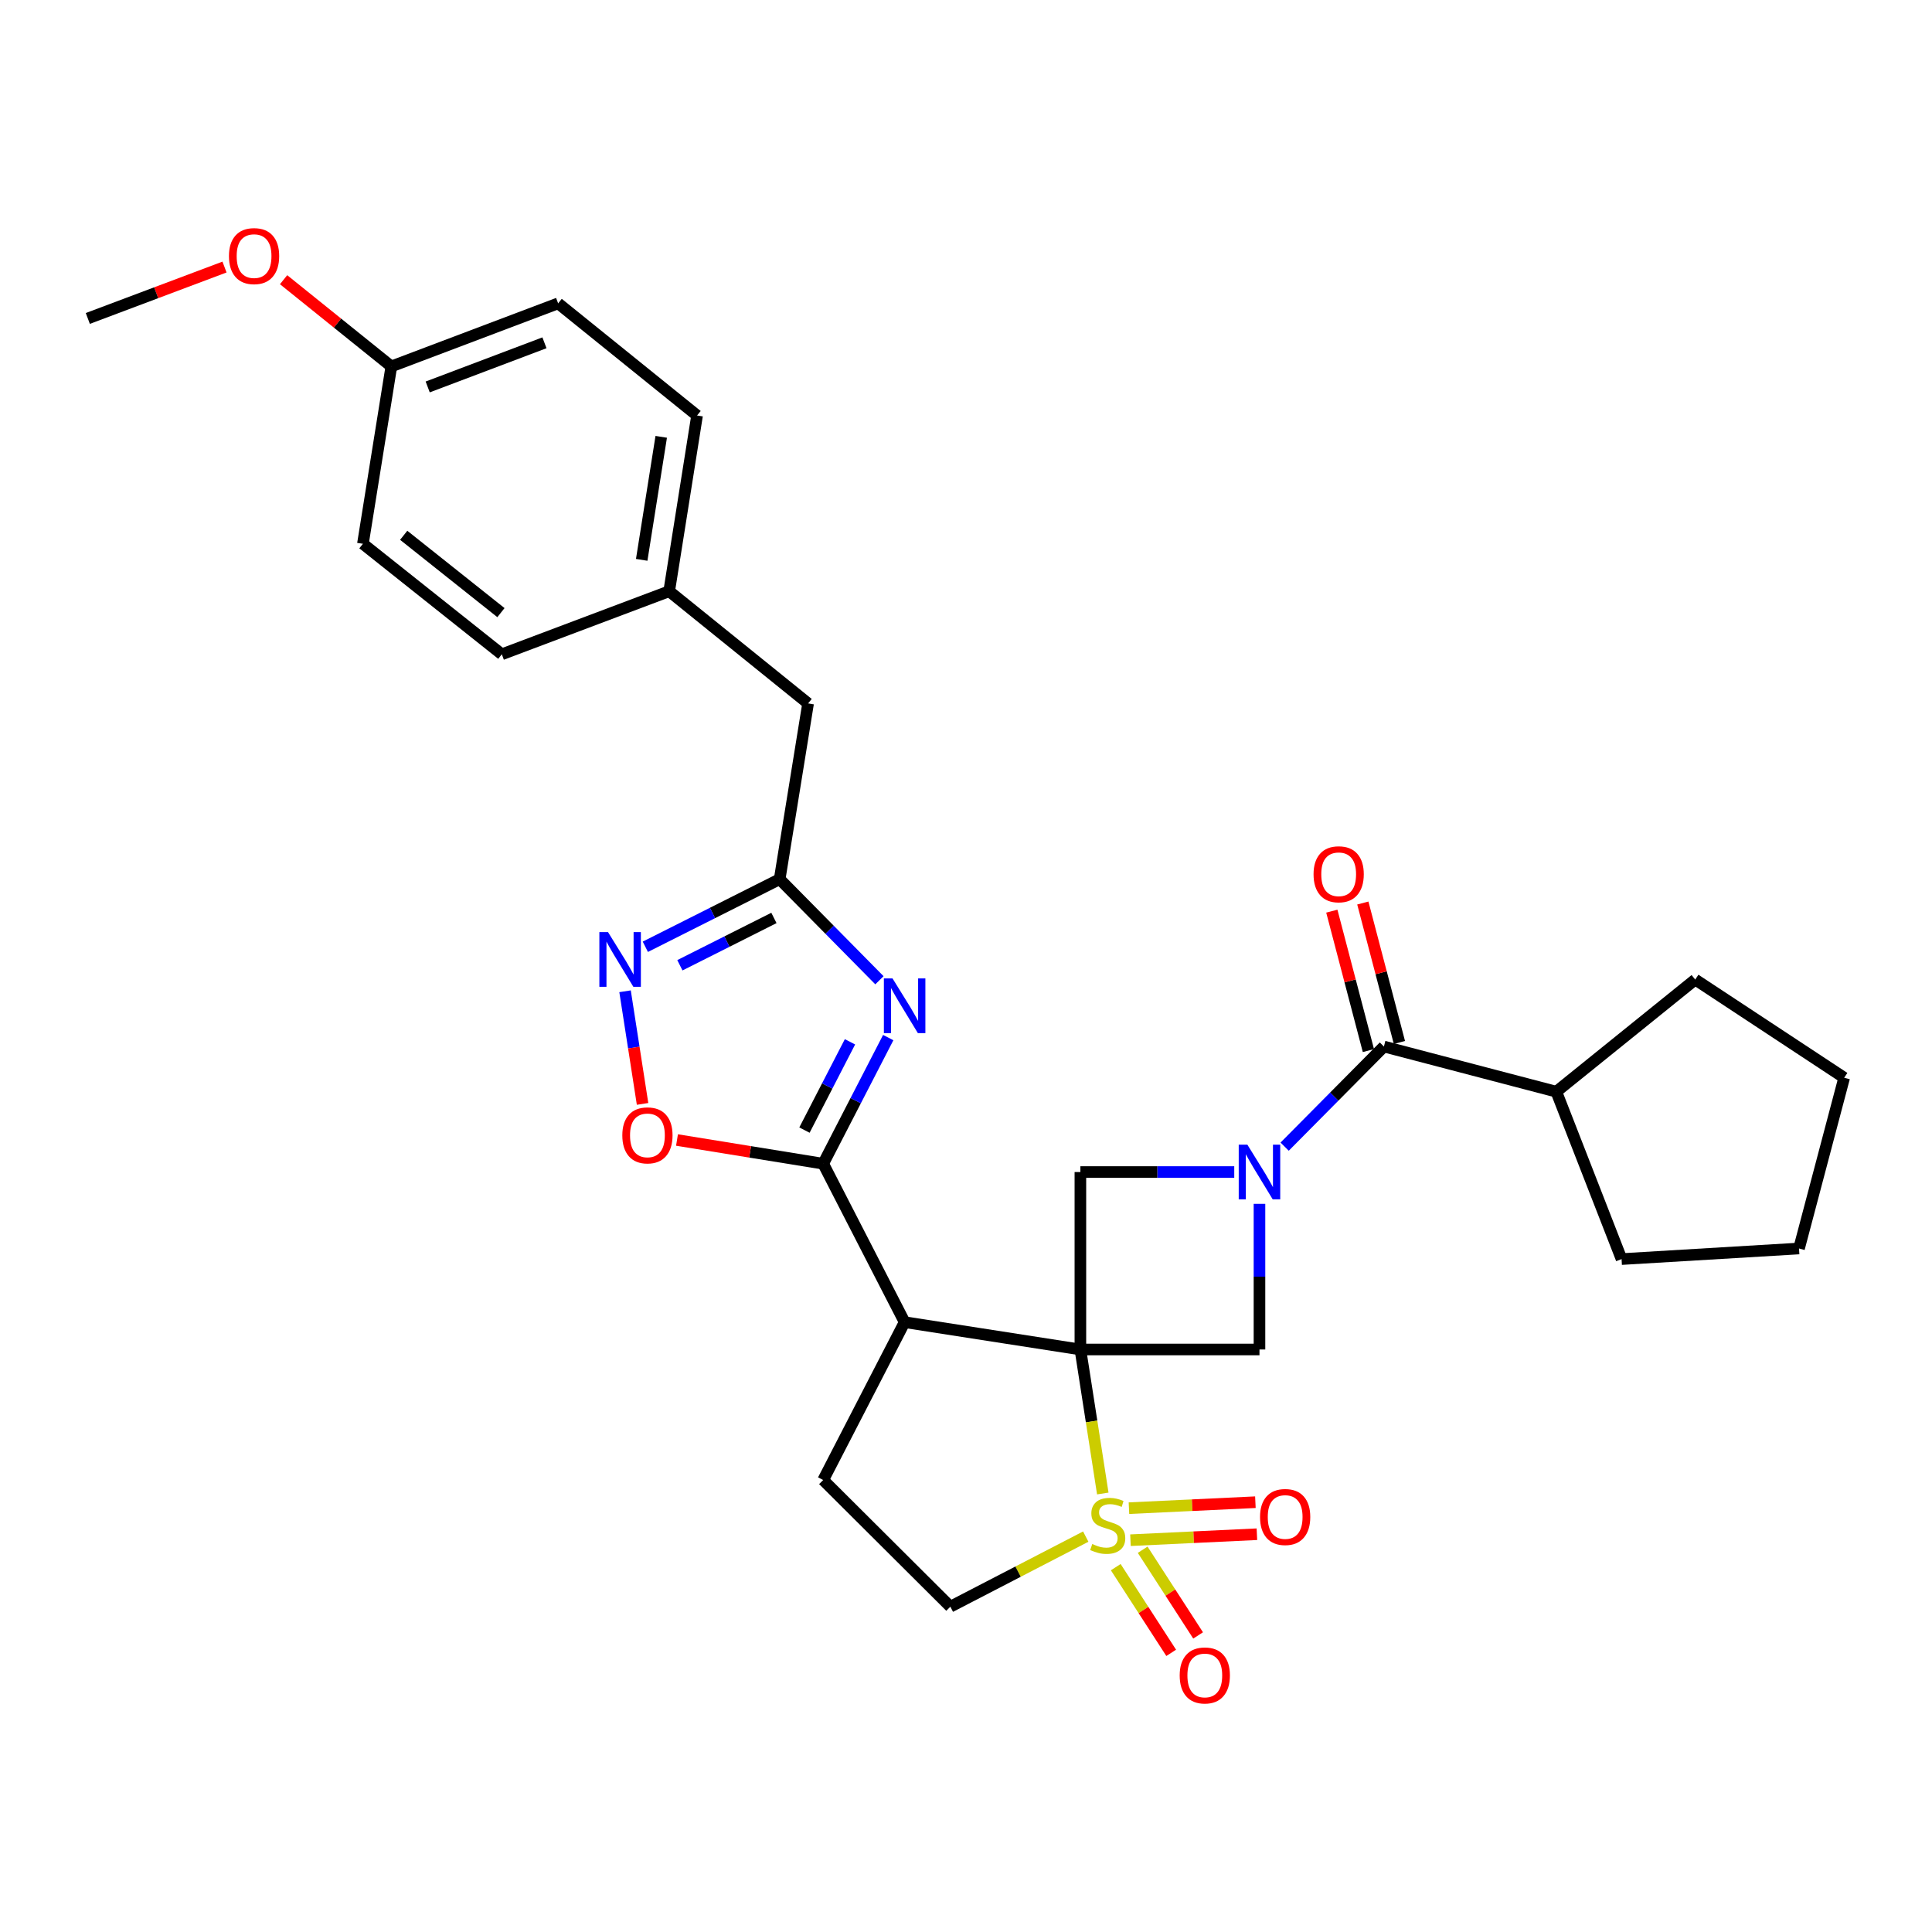 <?xml version='1.0' encoding='iso-8859-1'?>
<svg version='1.1' baseProfile='full'
              xmlns='http://www.w3.org/2000/svg'
                      xmlns:rdkit='http://www.rdkit.org/xml'
                      xmlns:xlink='http://www.w3.org/1999/xlink'
                  xml:space='preserve'
width='1000px' height='1000px' viewBox='0 0 1000 1000'>
<!-- END OF HEADER -->
<rect style='opacity:1.0;fill:#FFFFFF;stroke:none' width='1000' height='1000' x='0' y='0'> </rect>
<path class='bond-0' d='M 559.207,698.493 L 565.004,735.763' style='fill:none;fill-rule:evenodd;stroke:#000000;stroke-width:6px;stroke-linecap:butt;stroke-linejoin:miter;stroke-opacity:1' />
<path class='bond-0' d='M 565.004,735.763 L 570.802,773.034' style='fill:none;fill-rule:evenodd;stroke:#CCCC00;stroke-width:6px;stroke-linecap:butt;stroke-linejoin:miter;stroke-opacity:1' />
<path class='bond-2' d='M 559.207,698.493 L 468.235,684.343' style='fill:none;fill-rule:evenodd;stroke:#000000;stroke-width:6px;stroke-linecap:butt;stroke-linejoin:miter;stroke-opacity:1' />
<path class='bond-5' d='M 559.207,698.493 L 559.207,606.645' style='fill:none;fill-rule:evenodd;stroke:#000000;stroke-width:6px;stroke-linecap:butt;stroke-linejoin:miter;stroke-opacity:1' />
<path class='bond-6' d='M 559.207,698.493 L 651.902,698.493' style='fill:none;fill-rule:evenodd;stroke:#000000;stroke-width:6px;stroke-linecap:butt;stroke-linejoin:miter;stroke-opacity:1' />
<path class='bond-12' d='M 561.983,795.342 L 526.945,813.48' style='fill:none;fill-rule:evenodd;stroke:#CCCC00;stroke-width:6px;stroke-linecap:butt;stroke-linejoin:miter;stroke-opacity:1' />
<path class='bond-12' d='M 526.945,813.48 L 491.907,831.618' style='fill:none;fill-rule:evenodd;stroke:#000000;stroke-width:6px;stroke-linecap:butt;stroke-linejoin:miter;stroke-opacity:1' />
<path class='bond-13' d='M 577.513,811.154 L 591.861,833.332' style='fill:none;fill-rule:evenodd;stroke:#CCCC00;stroke-width:6px;stroke-linecap:butt;stroke-linejoin:miter;stroke-opacity:1' />
<path class='bond-13' d='M 591.861,833.332 L 606.209,855.511' style='fill:none;fill-rule:evenodd;stroke:#FF0000;stroke-width:6px;stroke-linecap:butt;stroke-linejoin:miter;stroke-opacity:1' />
<path class='bond-13' d='M 591.444,802.142 L 605.792,824.32' style='fill:none;fill-rule:evenodd;stroke:#CCCC00;stroke-width:6px;stroke-linecap:butt;stroke-linejoin:miter;stroke-opacity:1' />
<path class='bond-13' d='M 605.792,824.32 L 620.14,846.498' style='fill:none;fill-rule:evenodd;stroke:#FF0000;stroke-width:6px;stroke-linecap:butt;stroke-linejoin:miter;stroke-opacity:1' />
<path class='bond-14' d='M 585.127,797.204 L 617.85,795.657' style='fill:none;fill-rule:evenodd;stroke:#CCCC00;stroke-width:6px;stroke-linecap:butt;stroke-linejoin:miter;stroke-opacity:1' />
<path class='bond-14' d='M 617.85,795.657 L 650.573,794.11' style='fill:none;fill-rule:evenodd;stroke:#FF0000;stroke-width:6px;stroke-linecap:butt;stroke-linejoin:miter;stroke-opacity:1' />
<path class='bond-14' d='M 584.343,780.63 L 617.066,779.083' style='fill:none;fill-rule:evenodd;stroke:#CCCC00;stroke-width:6px;stroke-linecap:butt;stroke-linejoin:miter;stroke-opacity:1' />
<path class='bond-14' d='M 617.066,779.083 L 649.789,777.536' style='fill:none;fill-rule:evenodd;stroke:#FF0000;stroke-width:6px;stroke-linecap:butt;stroke-linejoin:miter;stroke-opacity:1' />
<path class='bond-1' d='M 651.902,623.101 L 651.902,660.797' style='fill:none;fill-rule:evenodd;stroke:#0000FF;stroke-width:6px;stroke-linecap:butt;stroke-linejoin:miter;stroke-opacity:1' />
<path class='bond-1' d='M 651.902,660.797 L 651.902,698.493' style='fill:none;fill-rule:evenodd;stroke:#000000;stroke-width:6px;stroke-linecap:butt;stroke-linejoin:miter;stroke-opacity:1' />
<path class='bond-7' d='M 664.929,593.504 L 690.619,567.591' style='fill:none;fill-rule:evenodd;stroke:#0000FF;stroke-width:6px;stroke-linecap:butt;stroke-linejoin:miter;stroke-opacity:1' />
<path class='bond-7' d='M 690.619,567.591 L 716.308,541.677' style='fill:none;fill-rule:evenodd;stroke:#000000;stroke-width:6px;stroke-linecap:butt;stroke-linejoin:miter;stroke-opacity:1' />
<path class='bond-30' d='M 638.845,606.645 L 599.026,606.645' style='fill:none;fill-rule:evenodd;stroke:#0000FF;stroke-width:6px;stroke-linecap:butt;stroke-linejoin:miter;stroke-opacity:1' />
<path class='bond-30' d='M 599.026,606.645 L 559.207,606.645' style='fill:none;fill-rule:evenodd;stroke:#000000;stroke-width:6px;stroke-linecap:butt;stroke-linejoin:miter;stroke-opacity:1' />
<path class='bond-3' d='M 468.235,684.343 L 426.081,602.331' style='fill:none;fill-rule:evenodd;stroke:#000000;stroke-width:6px;stroke-linecap:butt;stroke-linejoin:miter;stroke-opacity:1' />
<path class='bond-11' d='M 468.235,684.343 L 426.081,766.051' style='fill:none;fill-rule:evenodd;stroke:#000000;stroke-width:6px;stroke-linecap:butt;stroke-linejoin:miter;stroke-opacity:1' />
<path class='bond-4' d='M 426.081,602.331 L 442.914,569.693' style='fill:none;fill-rule:evenodd;stroke:#000000;stroke-width:6px;stroke-linecap:butt;stroke-linejoin:miter;stroke-opacity:1' />
<path class='bond-4' d='M 442.914,569.693 L 459.746,537.055' style='fill:none;fill-rule:evenodd;stroke:#0000FF;stroke-width:6px;stroke-linecap:butt;stroke-linejoin:miter;stroke-opacity:1' />
<path class='bond-4' d='M 416.385,584.934 L 428.167,562.088' style='fill:none;fill-rule:evenodd;stroke:#000000;stroke-width:6px;stroke-linecap:butt;stroke-linejoin:miter;stroke-opacity:1' />
<path class='bond-4' d='M 428.167,562.088 L 439.95,539.241' style='fill:none;fill-rule:evenodd;stroke:#0000FF;stroke-width:6px;stroke-linecap:butt;stroke-linejoin:miter;stroke-opacity:1' />
<path class='bond-10' d='M 426.081,602.331 L 388.248,596.197' style='fill:none;fill-rule:evenodd;stroke:#000000;stroke-width:6px;stroke-linecap:butt;stroke-linejoin:miter;stroke-opacity:1' />
<path class='bond-10' d='M 388.248,596.197 L 350.414,590.064' style='fill:none;fill-rule:evenodd;stroke:#FF0000;stroke-width:6px;stroke-linecap:butt;stroke-linejoin:miter;stroke-opacity:1' />
<path class='bond-8' d='M 455.193,507.381 L 429.373,481.218' style='fill:none;fill-rule:evenodd;stroke:#0000FF;stroke-width:6px;stroke-linecap:butt;stroke-linejoin:miter;stroke-opacity:1' />
<path class='bond-8' d='M 429.373,481.218 L 403.553,455.056' style='fill:none;fill-rule:evenodd;stroke:#000000;stroke-width:6px;stroke-linecap:butt;stroke-linejoin:miter;stroke-opacity:1' />
<path class='bond-15' d='M 724.333,539.572 L 714.865,503.486' style='fill:none;fill-rule:evenodd;stroke:#000000;stroke-width:6px;stroke-linecap:butt;stroke-linejoin:miter;stroke-opacity:1' />
<path class='bond-15' d='M 714.865,503.486 L 705.397,467.399' style='fill:none;fill-rule:evenodd;stroke:#FF0000;stroke-width:6px;stroke-linecap:butt;stroke-linejoin:miter;stroke-opacity:1' />
<path class='bond-15' d='M 708.283,543.782 L 698.816,507.696' style='fill:none;fill-rule:evenodd;stroke:#000000;stroke-width:6px;stroke-linecap:butt;stroke-linejoin:miter;stroke-opacity:1' />
<path class='bond-15' d='M 698.816,507.696 L 689.348,471.61' style='fill:none;fill-rule:evenodd;stroke:#FF0000;stroke-width:6px;stroke-linecap:butt;stroke-linejoin:miter;stroke-opacity:1' />
<path class='bond-16' d='M 716.308,541.677 L 805.538,565.054' style='fill:none;fill-rule:evenodd;stroke:#000000;stroke-width:6px;stroke-linecap:butt;stroke-linejoin:miter;stroke-opacity:1' />
<path class='bond-17' d='M 403.553,455.056 L 418.265,364.094' style='fill:none;fill-rule:evenodd;stroke:#000000;stroke-width:6px;stroke-linecap:butt;stroke-linejoin:miter;stroke-opacity:1' />
<path class='bond-32' d='M 403.553,455.056 L 368.787,472.554' style='fill:none;fill-rule:evenodd;stroke:#000000;stroke-width:6px;stroke-linecap:butt;stroke-linejoin:miter;stroke-opacity:1' />
<path class='bond-32' d='M 368.787,472.554 L 334.021,490.051' style='fill:none;fill-rule:evenodd;stroke:#0000FF;stroke-width:6px;stroke-linecap:butt;stroke-linejoin:miter;stroke-opacity:1' />
<path class='bond-32' d='M 400.582,475.126 L 376.246,487.375' style='fill:none;fill-rule:evenodd;stroke:#000000;stroke-width:6px;stroke-linecap:butt;stroke-linejoin:miter;stroke-opacity:1' />
<path class='bond-32' d='M 376.246,487.375 L 351.91,499.623' style='fill:none;fill-rule:evenodd;stroke:#0000FF;stroke-width:6px;stroke-linecap:butt;stroke-linejoin:miter;stroke-opacity:1' />
<path class='bond-9' d='M 323.528,513.081 L 328.059,542.229' style='fill:none;fill-rule:evenodd;stroke:#0000FF;stroke-width:6px;stroke-linecap:butt;stroke-linejoin:miter;stroke-opacity:1' />
<path class='bond-9' d='M 328.059,542.229 L 332.591,571.377' style='fill:none;fill-rule:evenodd;stroke:#FF0000;stroke-width:6px;stroke-linecap:butt;stroke-linejoin:miter;stroke-opacity:1' />
<path class='bond-31' d='M 426.081,766.051 L 491.907,831.618' style='fill:none;fill-rule:evenodd;stroke:#000000;stroke-width:6px;stroke-linecap:butt;stroke-linejoin:miter;stroke-opacity:1' />
<path class='bond-25' d='M 805.538,565.054 L 877.447,507.018' style='fill:none;fill-rule:evenodd;stroke:#000000;stroke-width:6px;stroke-linecap:butt;stroke-linejoin:miter;stroke-opacity:1' />
<path class='bond-26' d='M 805.538,565.054 L 839.321,651.702' style='fill:none;fill-rule:evenodd;stroke:#000000;stroke-width:6px;stroke-linecap:butt;stroke-linejoin:miter;stroke-opacity:1' />
<path class='bond-18' d='M 418.265,364.094 L 346.365,306.021' style='fill:none;fill-rule:evenodd;stroke:#000000;stroke-width:6px;stroke-linecap:butt;stroke-linejoin:miter;stroke-opacity:1' />
<path class='bond-20' d='M 346.365,306.021 L 259.744,338.661' style='fill:none;fill-rule:evenodd;stroke:#000000;stroke-width:6px;stroke-linecap:butt;stroke-linejoin:miter;stroke-opacity:1' />
<path class='bond-21' d='M 346.365,306.021 L 360.8,215.058' style='fill:none;fill-rule:evenodd;stroke:#000000;stroke-width:6px;stroke-linecap:butt;stroke-linejoin:miter;stroke-opacity:1' />
<path class='bond-21' d='M 332.143,289.776 L 342.248,226.102' style='fill:none;fill-rule:evenodd;stroke:#000000;stroke-width:6px;stroke-linecap:butt;stroke-linejoin:miter;stroke-opacity:1' />
<path class='bond-19' d='M 202.556,189.663 L 288.891,157.013' style='fill:none;fill-rule:evenodd;stroke:#000000;stroke-width:6px;stroke-linecap:butt;stroke-linejoin:miter;stroke-opacity:1' />
<path class='bond-19' d='M 221.375,200.285 L 281.81,177.43' style='fill:none;fill-rule:evenodd;stroke:#000000;stroke-width:6px;stroke-linecap:butt;stroke-linejoin:miter;stroke-opacity:1' />
<path class='bond-24' d='M 202.556,189.663 L 174.67,167.218' style='fill:none;fill-rule:evenodd;stroke:#000000;stroke-width:6px;stroke-linecap:butt;stroke-linejoin:miter;stroke-opacity:1' />
<path class='bond-24' d='M 174.67,167.218 L 146.784,144.773' style='fill:none;fill-rule:evenodd;stroke:#FF0000;stroke-width:6px;stroke-linecap:butt;stroke-linejoin:miter;stroke-opacity:1' />
<path class='bond-34' d='M 202.556,189.663 L 187.844,281.473' style='fill:none;fill-rule:evenodd;stroke:#000000;stroke-width:6px;stroke-linecap:butt;stroke-linejoin:miter;stroke-opacity:1' />
<path class='bond-23' d='M 259.744,338.661 L 187.844,281.473' style='fill:none;fill-rule:evenodd;stroke:#000000;stroke-width:6px;stroke-linecap:butt;stroke-linejoin:miter;stroke-opacity:1' />
<path class='bond-23' d='M 259.287,317.098 L 208.957,277.066' style='fill:none;fill-rule:evenodd;stroke:#000000;stroke-width:6px;stroke-linecap:butt;stroke-linejoin:miter;stroke-opacity:1' />
<path class='bond-22' d='M 360.8,215.058 L 288.891,157.013' style='fill:none;fill-rule:evenodd;stroke:#000000;stroke-width:6px;stroke-linecap:butt;stroke-linejoin:miter;stroke-opacity:1' />
<path class='bond-27' d='M 116.206,138.227 L 80.83,151.528' style='fill:none;fill-rule:evenodd;stroke:#FF0000;stroke-width:6px;stroke-linecap:butt;stroke-linejoin:miter;stroke-opacity:1' />
<path class='bond-27' d='M 80.83,151.528 L 45.455,164.83' style='fill:none;fill-rule:evenodd;stroke:#000000;stroke-width:6px;stroke-linecap:butt;stroke-linejoin:miter;stroke-opacity:1' />
<path class='bond-28' d='M 877.447,507.018 L 954.545,557.836' style='fill:none;fill-rule:evenodd;stroke:#000000;stroke-width:6px;stroke-linecap:butt;stroke-linejoin:miter;stroke-opacity:1' />
<path class='bond-29' d='M 839.321,651.702 L 931.169,646.218' style='fill:none;fill-rule:evenodd;stroke:#000000;stroke-width:6px;stroke-linecap:butt;stroke-linejoin:miter;stroke-opacity:1' />
<path class='bond-33' d='M 954.545,557.836 L 931.169,646.218' style='fill:none;fill-rule:evenodd;stroke:#000000;stroke-width:6px;stroke-linecap:butt;stroke-linejoin:miter;stroke-opacity:1' />
<path  class='atom-1' d='M 565.356 799.175
Q 565.676 799.295, 566.996 799.855
Q 568.316 800.415, 569.756 800.775
Q 571.236 801.095, 572.676 801.095
Q 575.356 801.095, 576.916 799.815
Q 578.476 798.495, 578.476 796.215
Q 578.476 794.655, 577.676 793.695
Q 576.916 792.735, 575.716 792.215
Q 574.516 791.695, 572.516 791.095
Q 569.996 790.335, 568.476 789.615
Q 566.996 788.895, 565.916 787.375
Q 564.876 785.855, 564.876 783.295
Q 564.876 779.735, 567.276 777.535
Q 569.716 775.335, 574.516 775.335
Q 577.796 775.335, 581.516 776.895
L 580.596 779.975
Q 577.196 778.575, 574.636 778.575
Q 571.876 778.575, 570.356 779.735
Q 568.836 780.855, 568.876 782.815
Q 568.876 784.335, 569.636 785.255
Q 570.436 786.175, 571.556 786.695
Q 572.716 787.215, 574.636 787.815
Q 577.196 788.615, 578.716 789.415
Q 580.236 790.215, 581.316 791.855
Q 582.436 793.455, 582.436 796.215
Q 582.436 800.135, 579.796 802.255
Q 577.196 804.335, 572.836 804.335
Q 570.316 804.335, 568.396 803.775
Q 566.516 803.255, 564.276 802.335
L 565.356 799.175
' fill='#CCCC00'/>
<path  class='atom-2' d='M 645.642 592.485
L 654.922 607.485
Q 655.842 608.965, 657.322 611.645
Q 658.802 614.325, 658.882 614.485
L 658.882 592.485
L 662.642 592.485
L 662.642 620.805
L 658.762 620.805
L 648.802 604.405
Q 647.642 602.485, 646.402 600.285
Q 645.202 598.085, 644.842 597.405
L 644.842 620.805
L 641.162 620.805
L 641.162 592.485
L 645.642 592.485
' fill='#0000FF'/>
<path  class='atom-5' d='M 461.975 506.436
L 471.255 521.436
Q 472.175 522.916, 473.655 525.596
Q 475.135 528.276, 475.215 528.436
L 475.215 506.436
L 478.975 506.436
L 478.975 534.756
L 475.095 534.756
L 465.135 518.356
Q 463.975 516.436, 462.735 514.236
Q 461.535 512.036, 461.175 511.356
L 461.175 534.756
L 457.495 534.756
L 457.495 506.436
L 461.975 506.436
' fill='#0000FF'/>
<path  class='atom-10' d='M 314.709 482.46
L 323.989 497.46
Q 324.909 498.94, 326.389 501.62
Q 327.869 504.3, 327.949 504.46
L 327.949 482.46
L 331.709 482.46
L 331.709 510.78
L 327.829 510.78
L 317.869 494.38
Q 316.709 492.46, 315.469 490.26
Q 314.269 488.06, 313.909 487.38
L 313.909 510.78
L 310.229 510.78
L 310.229 482.46
L 314.709 482.46
' fill='#0000FF'/>
<path  class='atom-11' d='M 322.11 587.662
Q 322.11 580.862, 325.47 577.062
Q 328.83 573.262, 335.11 573.262
Q 341.39 573.262, 344.75 577.062
Q 348.11 580.862, 348.11 587.662
Q 348.11 594.542, 344.71 598.462
Q 341.31 602.342, 335.11 602.342
Q 328.87 602.342, 325.47 598.462
Q 322.11 594.582, 322.11 587.662
M 335.11 599.142
Q 339.43 599.142, 341.75 596.262
Q 344.11 593.342, 344.11 587.662
Q 344.11 582.102, 341.75 579.302
Q 339.43 576.462, 335.11 576.462
Q 330.79 576.462, 328.43 579.262
Q 326.11 582.062, 326.11 587.662
Q 326.11 593.382, 328.43 596.262
Q 330.79 599.142, 335.11 599.142
' fill='#FF0000'/>
<path  class='atom-14' d='M 610.603 867.205
Q 610.603 860.405, 613.963 856.605
Q 617.323 852.805, 623.603 852.805
Q 629.883 852.805, 633.243 856.605
Q 636.603 860.405, 636.603 867.205
Q 636.603 874.085, 633.203 878.005
Q 629.803 881.885, 623.603 881.885
Q 617.363 881.885, 613.963 878.005
Q 610.603 874.125, 610.603 867.205
M 623.603 878.685
Q 627.923 878.685, 630.243 875.805
Q 632.603 872.885, 632.603 867.205
Q 632.603 861.645, 630.243 858.845
Q 627.923 856.005, 623.603 856.005
Q 619.283 856.005, 616.923 858.805
Q 614.603 861.605, 614.603 867.205
Q 614.603 872.925, 616.923 875.805
Q 619.283 878.685, 623.603 878.685
' fill='#FF0000'/>
<path  class='atom-15' d='M 652.195 785.193
Q 652.195 778.393, 655.555 774.593
Q 658.915 770.793, 665.195 770.793
Q 671.475 770.793, 674.835 774.593
Q 678.195 778.393, 678.195 785.193
Q 678.195 792.073, 674.795 795.993
Q 671.395 799.873, 665.195 799.873
Q 658.955 799.873, 655.555 795.993
Q 652.195 792.113, 652.195 785.193
M 665.195 796.673
Q 669.515 796.673, 671.835 793.793
Q 674.195 790.873, 674.195 785.193
Q 674.195 779.633, 671.835 776.833
Q 669.515 773.993, 665.195 773.993
Q 660.875 773.993, 658.515 776.793
Q 656.195 779.593, 656.195 785.193
Q 656.195 790.913, 658.515 793.793
Q 660.875 796.673, 665.195 796.673
' fill='#FF0000'/>
<path  class='atom-16' d='M 679.894 452.518
Q 679.894 445.718, 683.254 441.918
Q 686.614 438.118, 692.894 438.118
Q 699.174 438.118, 702.534 441.918
Q 705.894 445.718, 705.894 452.518
Q 705.894 459.398, 702.494 463.318
Q 699.094 467.198, 692.894 467.198
Q 686.654 467.198, 683.254 463.318
Q 679.894 459.438, 679.894 452.518
M 692.894 463.998
Q 697.214 463.998, 699.534 461.118
Q 701.894 458.198, 701.894 452.518
Q 701.894 446.958, 699.534 444.158
Q 697.214 441.318, 692.894 441.318
Q 688.574 441.318, 686.214 444.118
Q 683.894 446.918, 683.894 452.518
Q 683.894 458.238, 686.214 461.118
Q 688.574 463.998, 692.894 463.998
' fill='#FF0000'/>
<path  class='atom-25' d='M 118.504 132.555
Q 118.504 125.755, 121.864 121.955
Q 125.224 118.155, 131.504 118.155
Q 137.784 118.155, 141.144 121.955
Q 144.504 125.755, 144.504 132.555
Q 144.504 139.435, 141.104 143.355
Q 137.704 147.235, 131.504 147.235
Q 125.264 147.235, 121.864 143.355
Q 118.504 139.475, 118.504 132.555
M 131.504 144.035
Q 135.824 144.035, 138.144 141.155
Q 140.504 138.235, 140.504 132.555
Q 140.504 126.995, 138.144 124.195
Q 135.824 121.355, 131.504 121.355
Q 127.184 121.355, 124.824 124.155
Q 122.504 126.955, 122.504 132.555
Q 122.504 138.275, 124.824 141.155
Q 127.184 144.035, 131.504 144.035
' fill='#FF0000'/>
</svg>

